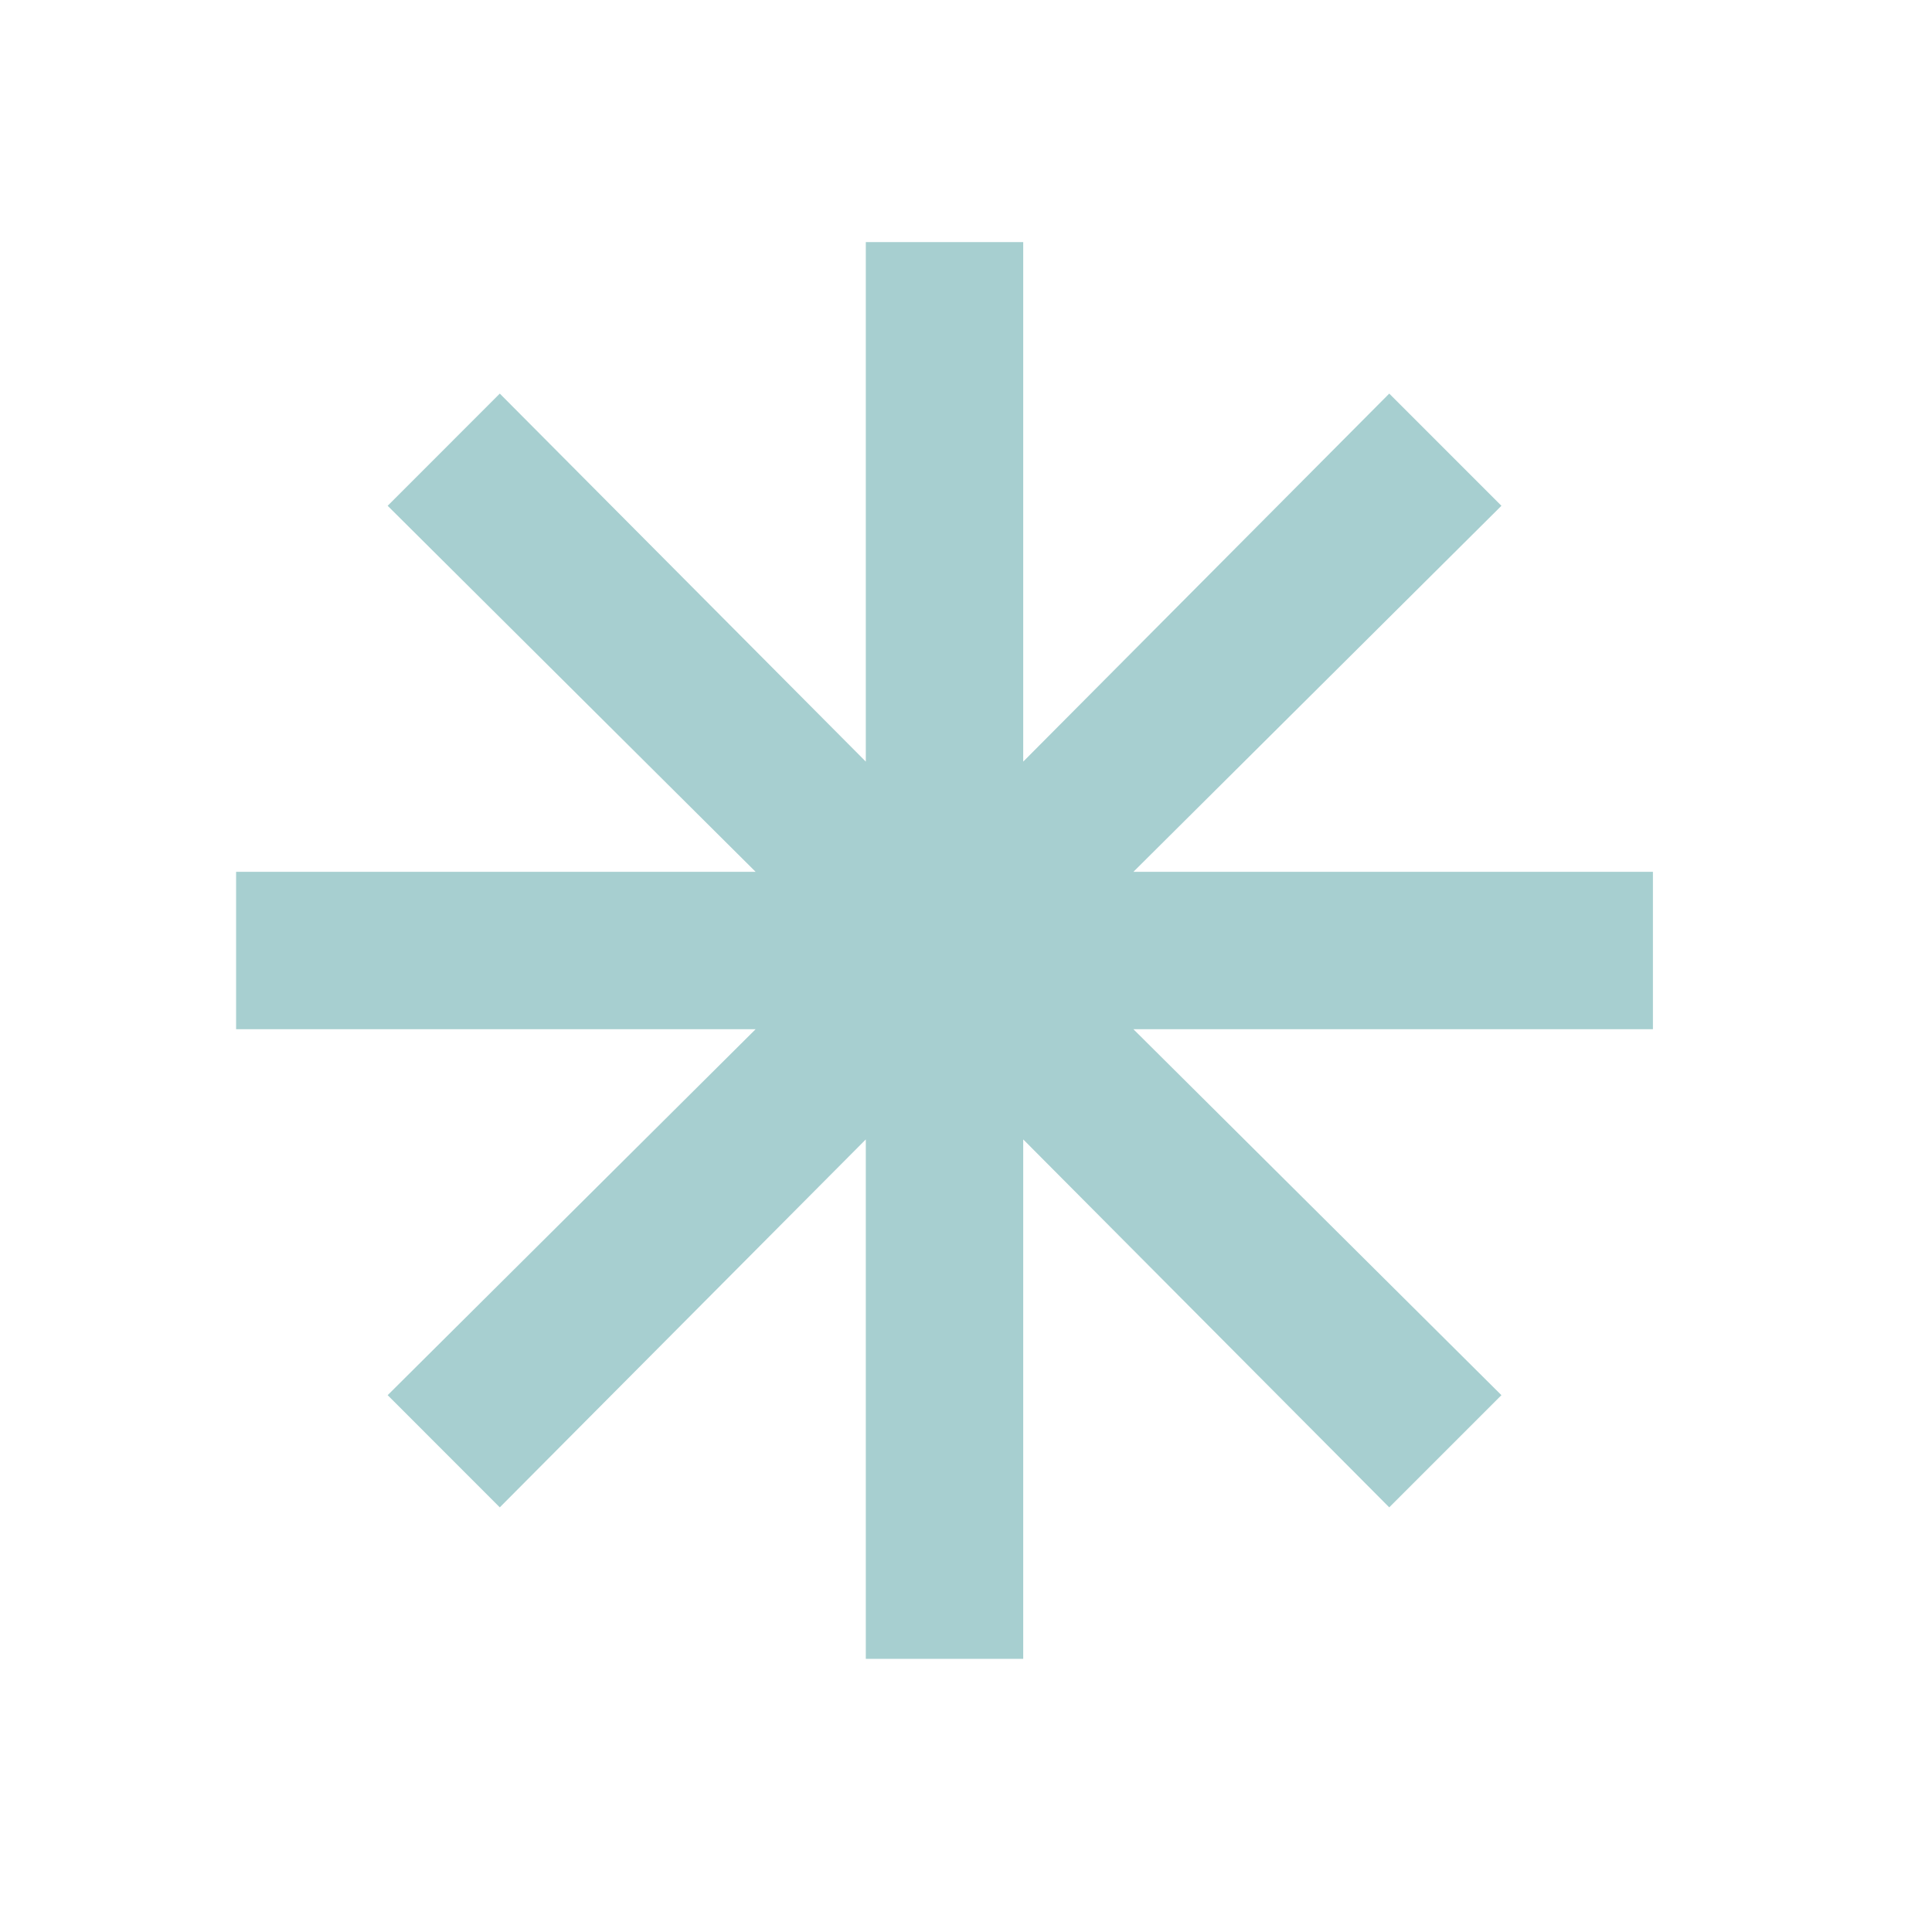 <svg xmlns="http://www.w3.org/2000/svg" fill="none" viewBox="0 0 29 29" height="29" width="29">
<g id="asterisk">
<mask height="29" width="29" y="0" x="0" maskUnits="userSpaceOnUse" style="mask-type:alpha" id="mask0_31_317">
<rect fill="#A7CFD0" height="28.355" width="28.355" y="0.089" id="Bounding box"></rect>
</mask>
<g mask="url(#mask0_31_317)">
<path fill="#A7CFD0" d="M12.996 24.9V17.103L7.502 22.626L5.819 20.942L11.342 15.449H3.544V13.086H11.342L5.819 7.592L7.502 5.908L12.996 11.432V3.634H15.359V11.432L20.853 5.908L22.537 7.592L17.013 13.086H24.811V15.449H17.013L22.537 20.942L20.853 22.626L15.359 17.103V24.9H12.996Z" id="asterisk_2"></path>
</g>
</g>
</svg>
